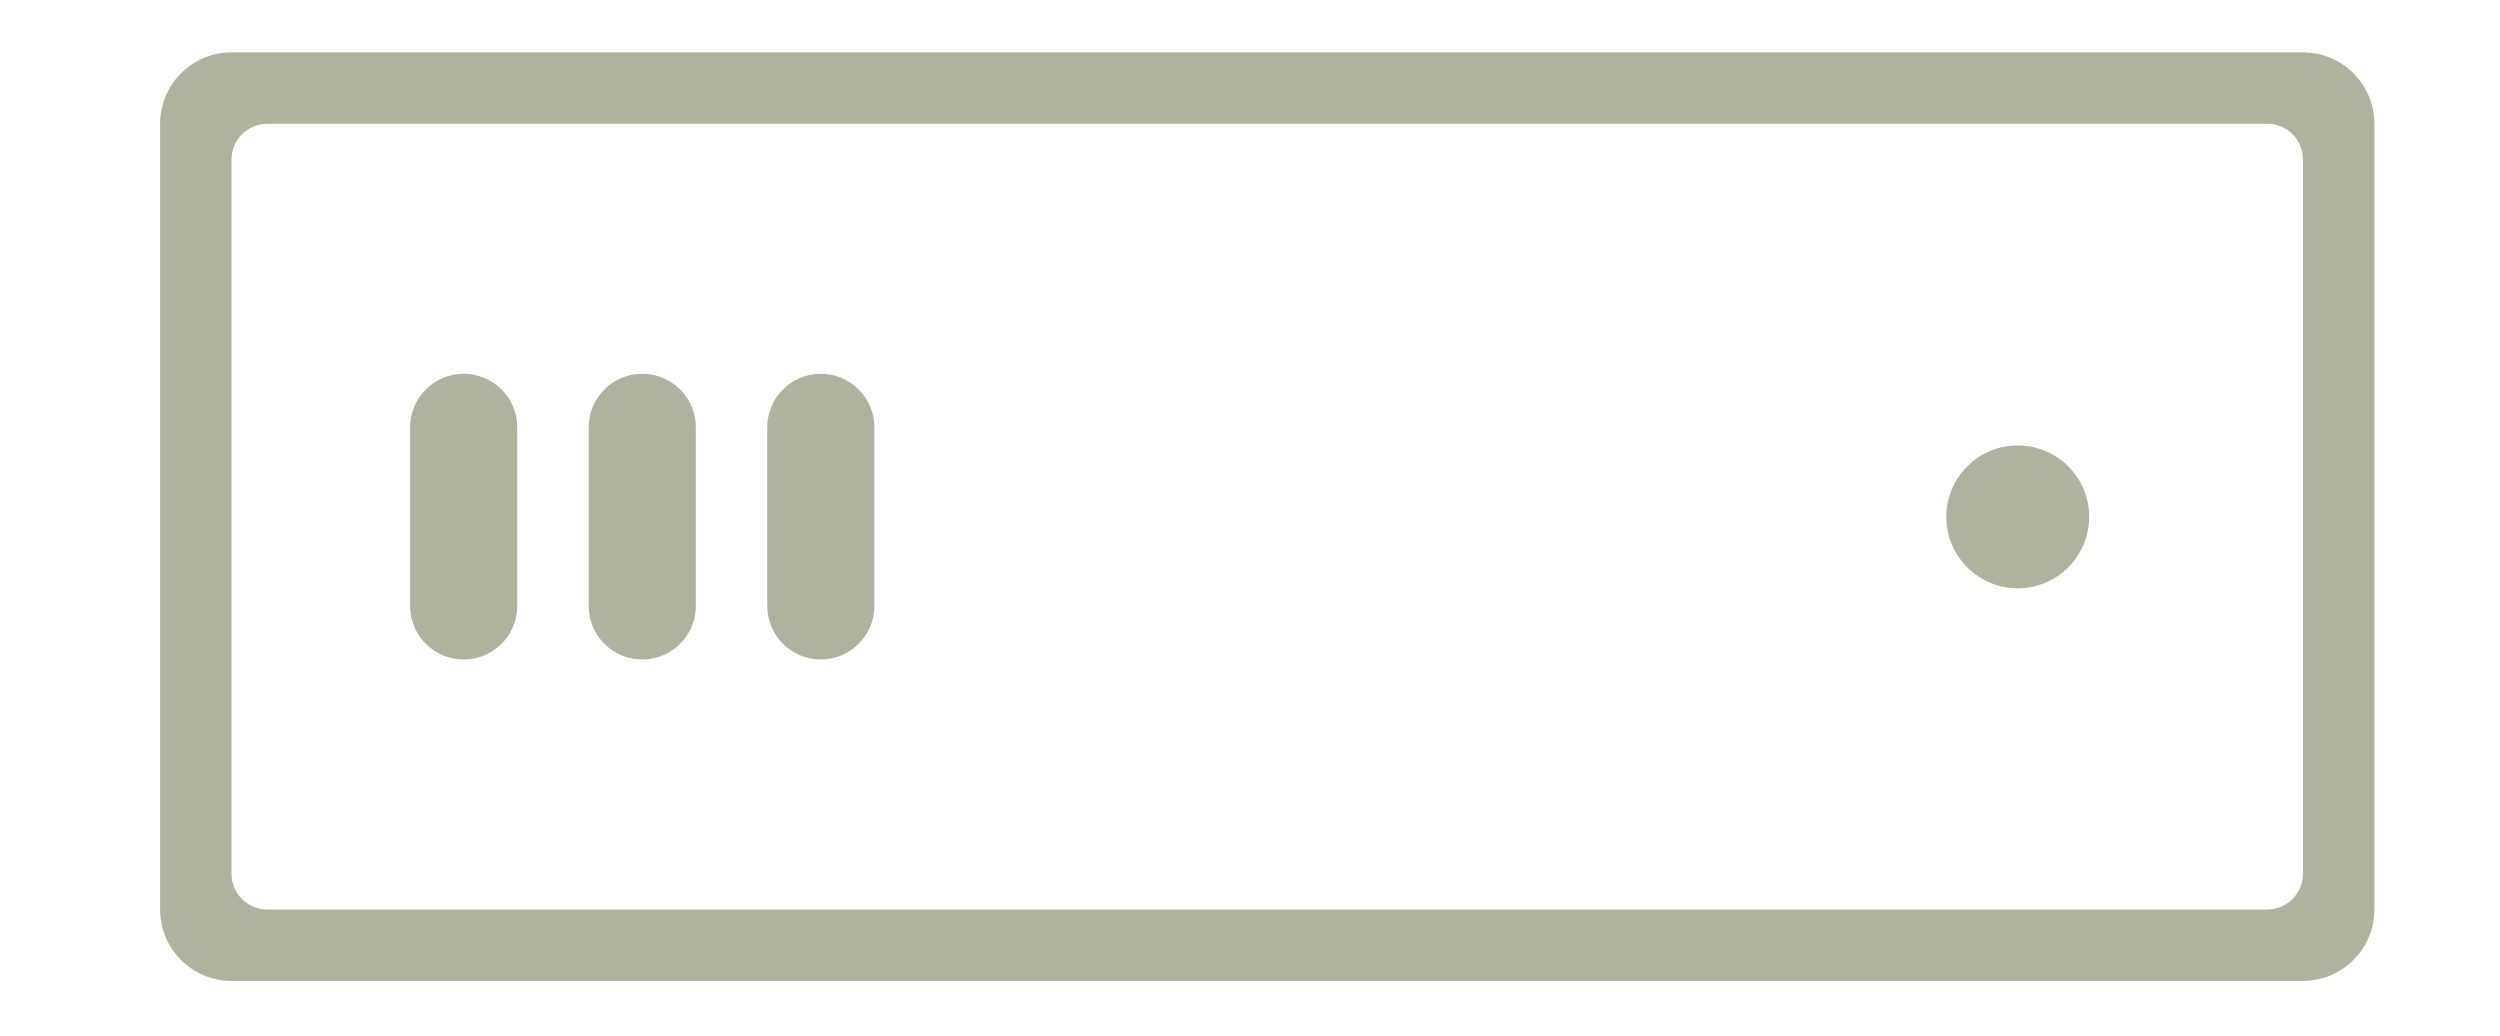 <?xml version="1.0" encoding="UTF-8" standalone="no"?>
<!-- Generator: Adobe Illustrator 16.0.3, SVG Export Plug-In . SVG Version: 6.00 Build 0)  -->

<svg
   xmlns:dc="http://purl.org/dc/elements/1.1/"
   xmlns:cc="http://creativecommons.org/ns#"
   xmlns:rdf="http://www.w3.org/1999/02/22-rdf-syntax-ns#"
   xmlns:svg="http://www.w3.org/2000/svg"
   xmlns="http://www.w3.org/2000/svg"
   xmlns:sodipodi="http://sodipodi.sourceforge.net/DTD/sodipodi-0.dtd"
   xmlns:inkscape="http://www.inkscape.org/namespaces/inkscape"
   version="1.1"
   id="Слой_1"
   x="0px"
   y="0px"
   width="70"
   height="29"
   viewBox="0 0 70 29"
   enable-background="new 0 0 70 70"
   xml:space="preserve"
   sodipodi:docname="template-appliance-2_1.svg"
   inkscape:version="0.92.3 (2405546, 2018-03-11)"><defs
   id="defs3807" /><sodipodi:namedview
   pagecolor="#ffffff"
   bordercolor="#666666"
   borderopacity="1"
   objecttolerance="10"
   gridtolerance="10"
   guidetolerance="10"
   inkscape:pageopacity="0"
   inkscape:pageshadow="2"
   inkscape:window-width="1280"
   inkscape:window-height="961"
   id="namedview3805"
   showgrid="false"
   inkscape:zoom="3.3714286"
   inkscape:cx="35"
   inkscape:cy="46.864407"
   inkscape:window-x="-8"
   inkscape:window-y="-8"
   inkscape:window-maximized="1"
   inkscape:current-layer="Слой_1" />
<g
   id="g3802"
   transform="translate(1.78,-20.237)">
	<g
   id="g3800"
   transform="translate(-0.297,-0.297)">
		<path
   d="M 11.5,31 C 10.672,31 10,31.672 10,32.5 v 5 c 0,0.828 0.672,1.5 1.5,1.5 0.828,0 1.5,-0.672 1.5,-1.5 v -5 C 13,31.672 12.328,31 11.5,31 Z m 5,0 C 15.672,31 15,31.672 15,32.5 v 5 c 0,0.828 0.672,1.5 1.5,1.5 0.828,0 1.5,-0.672 1.5,-1.5 v -5 C 18,31.672 17.328,31 16.5,31 Z M 63,22 H 5 c -1.104,0 -2,0.896 -2,2 v 22 c 0,1.104 0.896,2 2,2 h 58 c 1.104,0 2,-0.896 2,-2 V 24 c 0,-1.104 -0.896,-2 -2,-2 z m 0,23 c 0,0.553 -0.447,1 -1,1 H 6 C 5.447,46 5,45.553 5,45 V 25 c 0,-0.552 0.447,-1 1,-1 h 56 c 0.553,0 1,0.448 1,1 z M 21.5,31 C 20.672,31 20,31.672 20,32.5 v 5 c 0,0.828 0.672,1.5 1.5,1.5 0.828,0 1.5,-0.672 1.5,-1.5 v -5 C 23,31.672 22.328,31 21.5,31 Z m 33.514,2.006 c -1.104,0 -2,0.896 -2,2 0,1.104 0.896,2 2,2 1.105,0 2,-0.896 2,-2 0,-1.104 -0.895,-2 -2,-2 z"
   id="path3798"
   inkscape:connector-curvature="0"
   style="clip-rule:evenodd;fill:#afb29e;fill-rule:evenodd" />
	</g>
</g>
</svg>